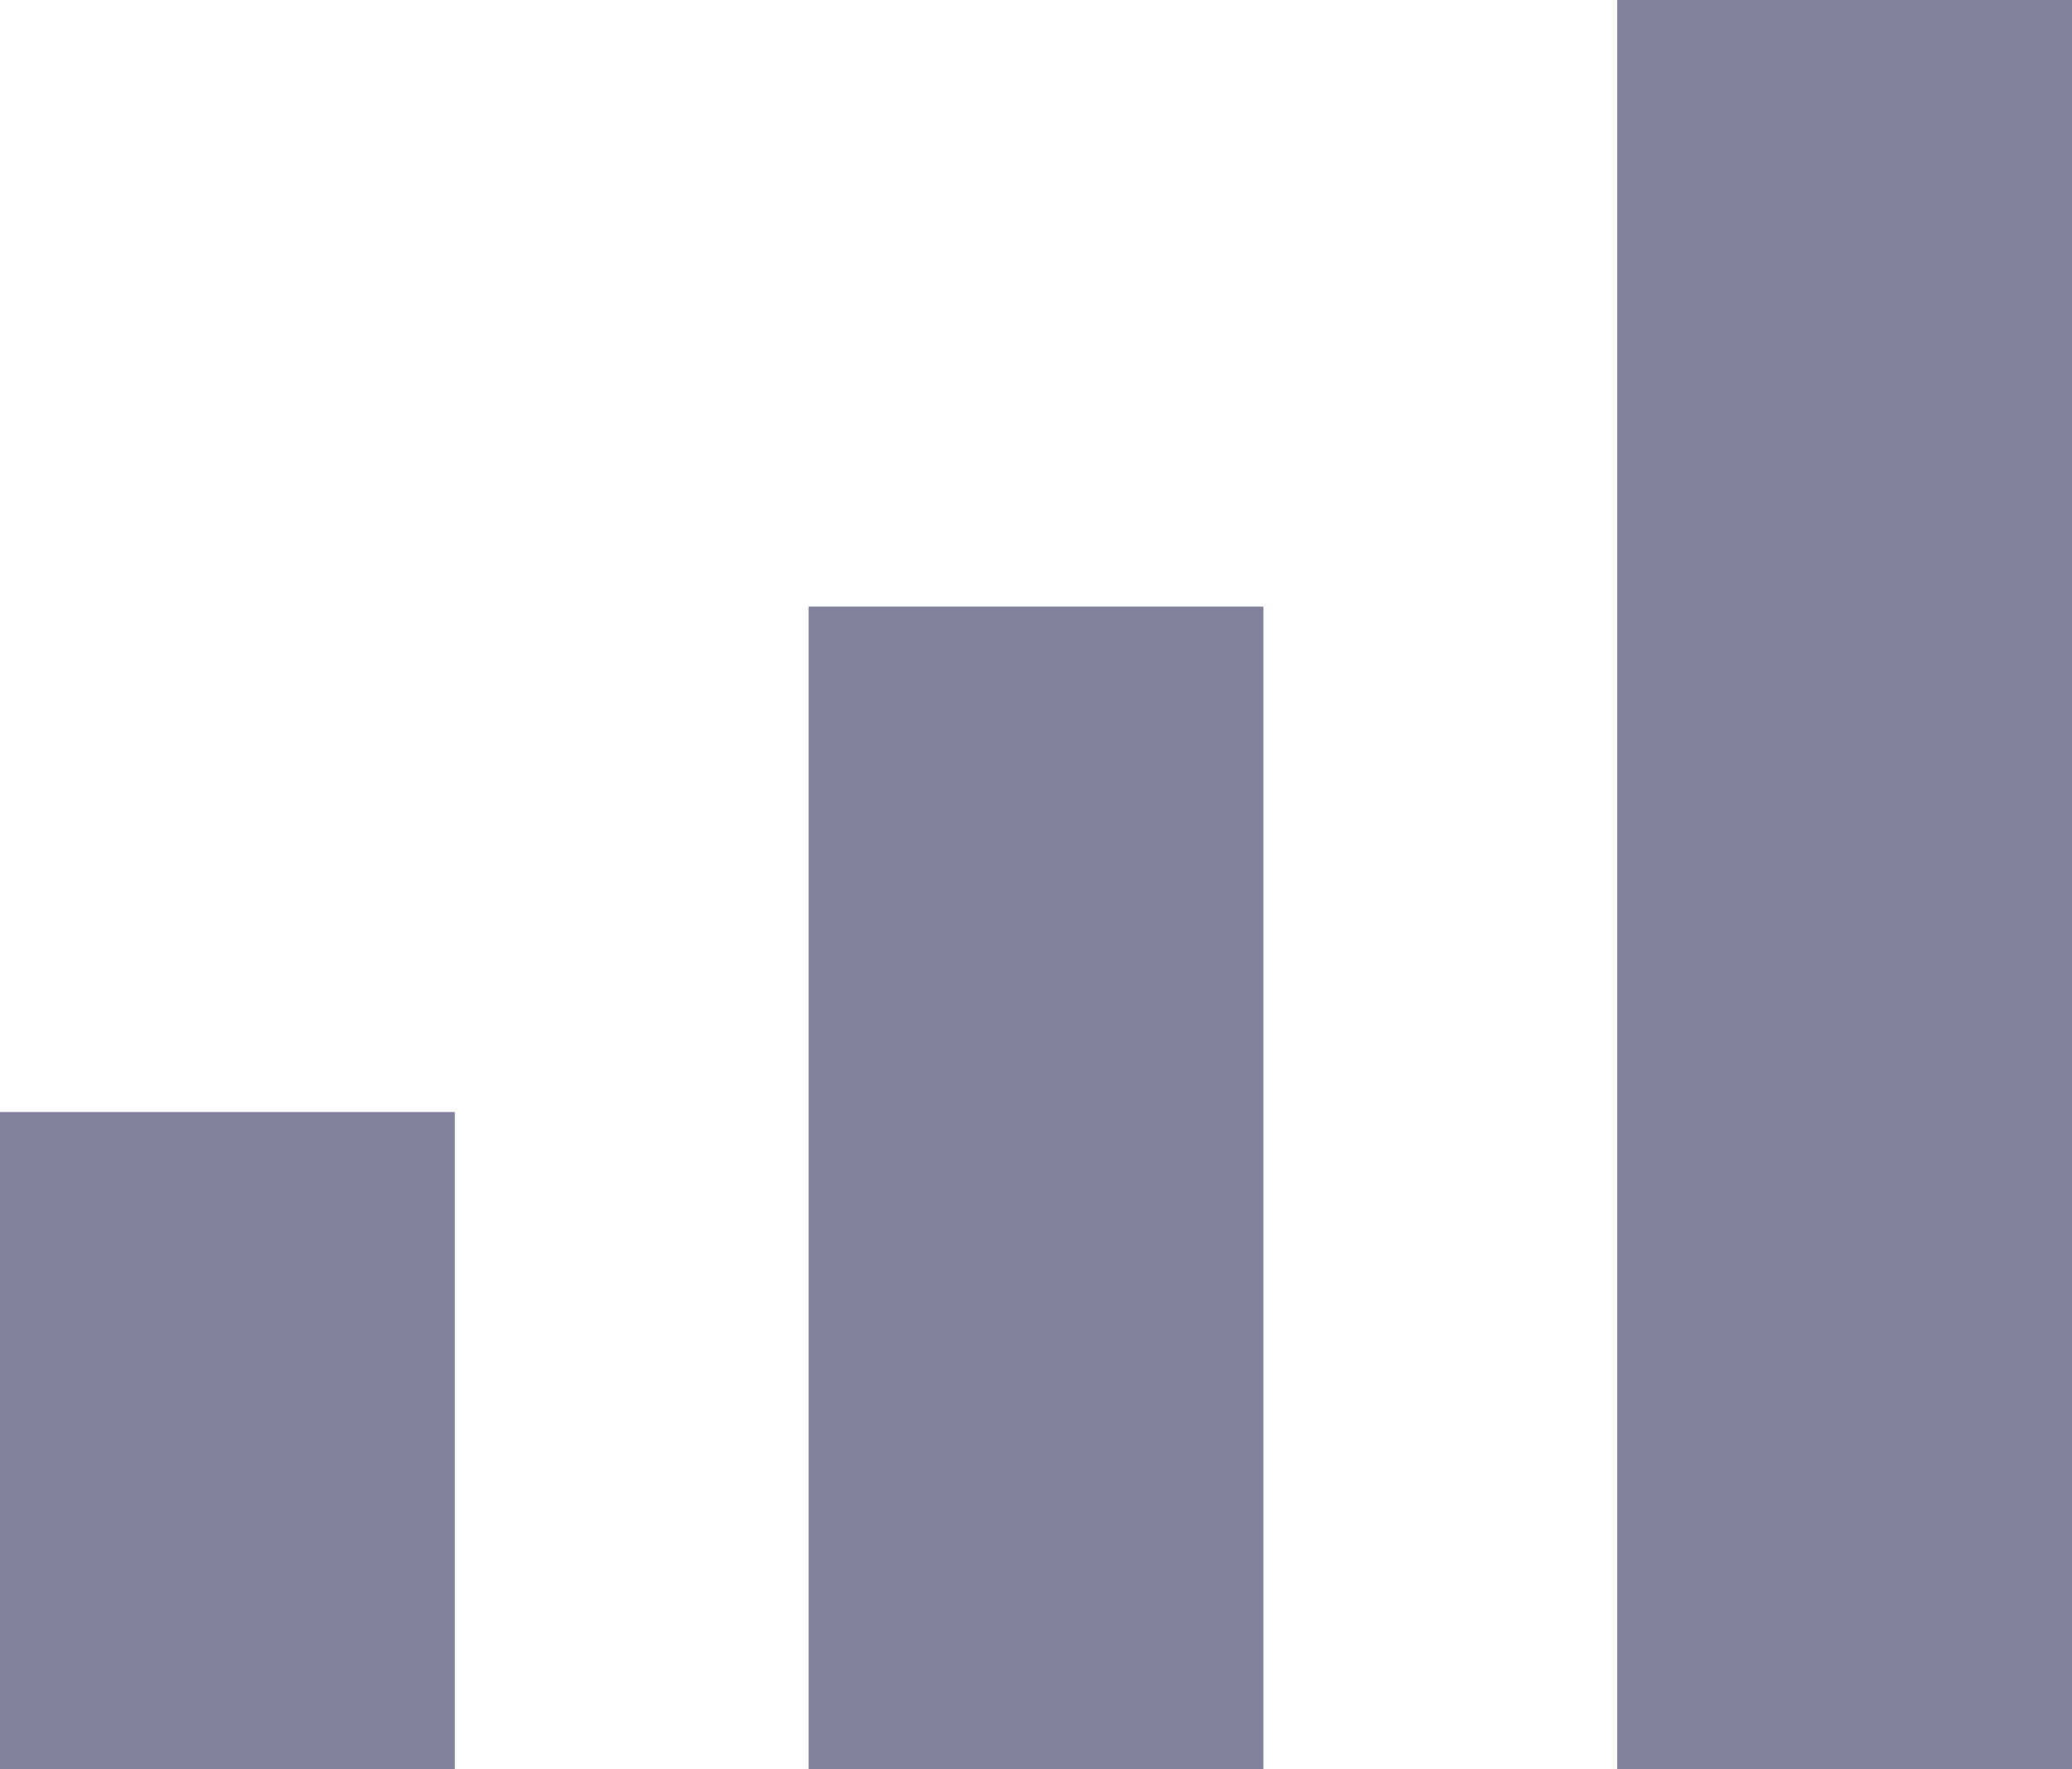 <svg width="41" height="35" viewBox="0 0 41 35" fill="none" xmlns="http://www.w3.org/2000/svg">
<path fill-rule="evenodd" clip-rule="evenodd" d="M0 35H9V22H0V35Z" fill="#82829D"/>
<path fill-rule="evenodd" clip-rule="evenodd" d="M16 35H25V12H16V35Z" fill="#82829D"/>
<path fill-rule="evenodd" clip-rule="evenodd" d="M32 35H41V0H32V35Z" fill="#82829D"/>
</svg>
